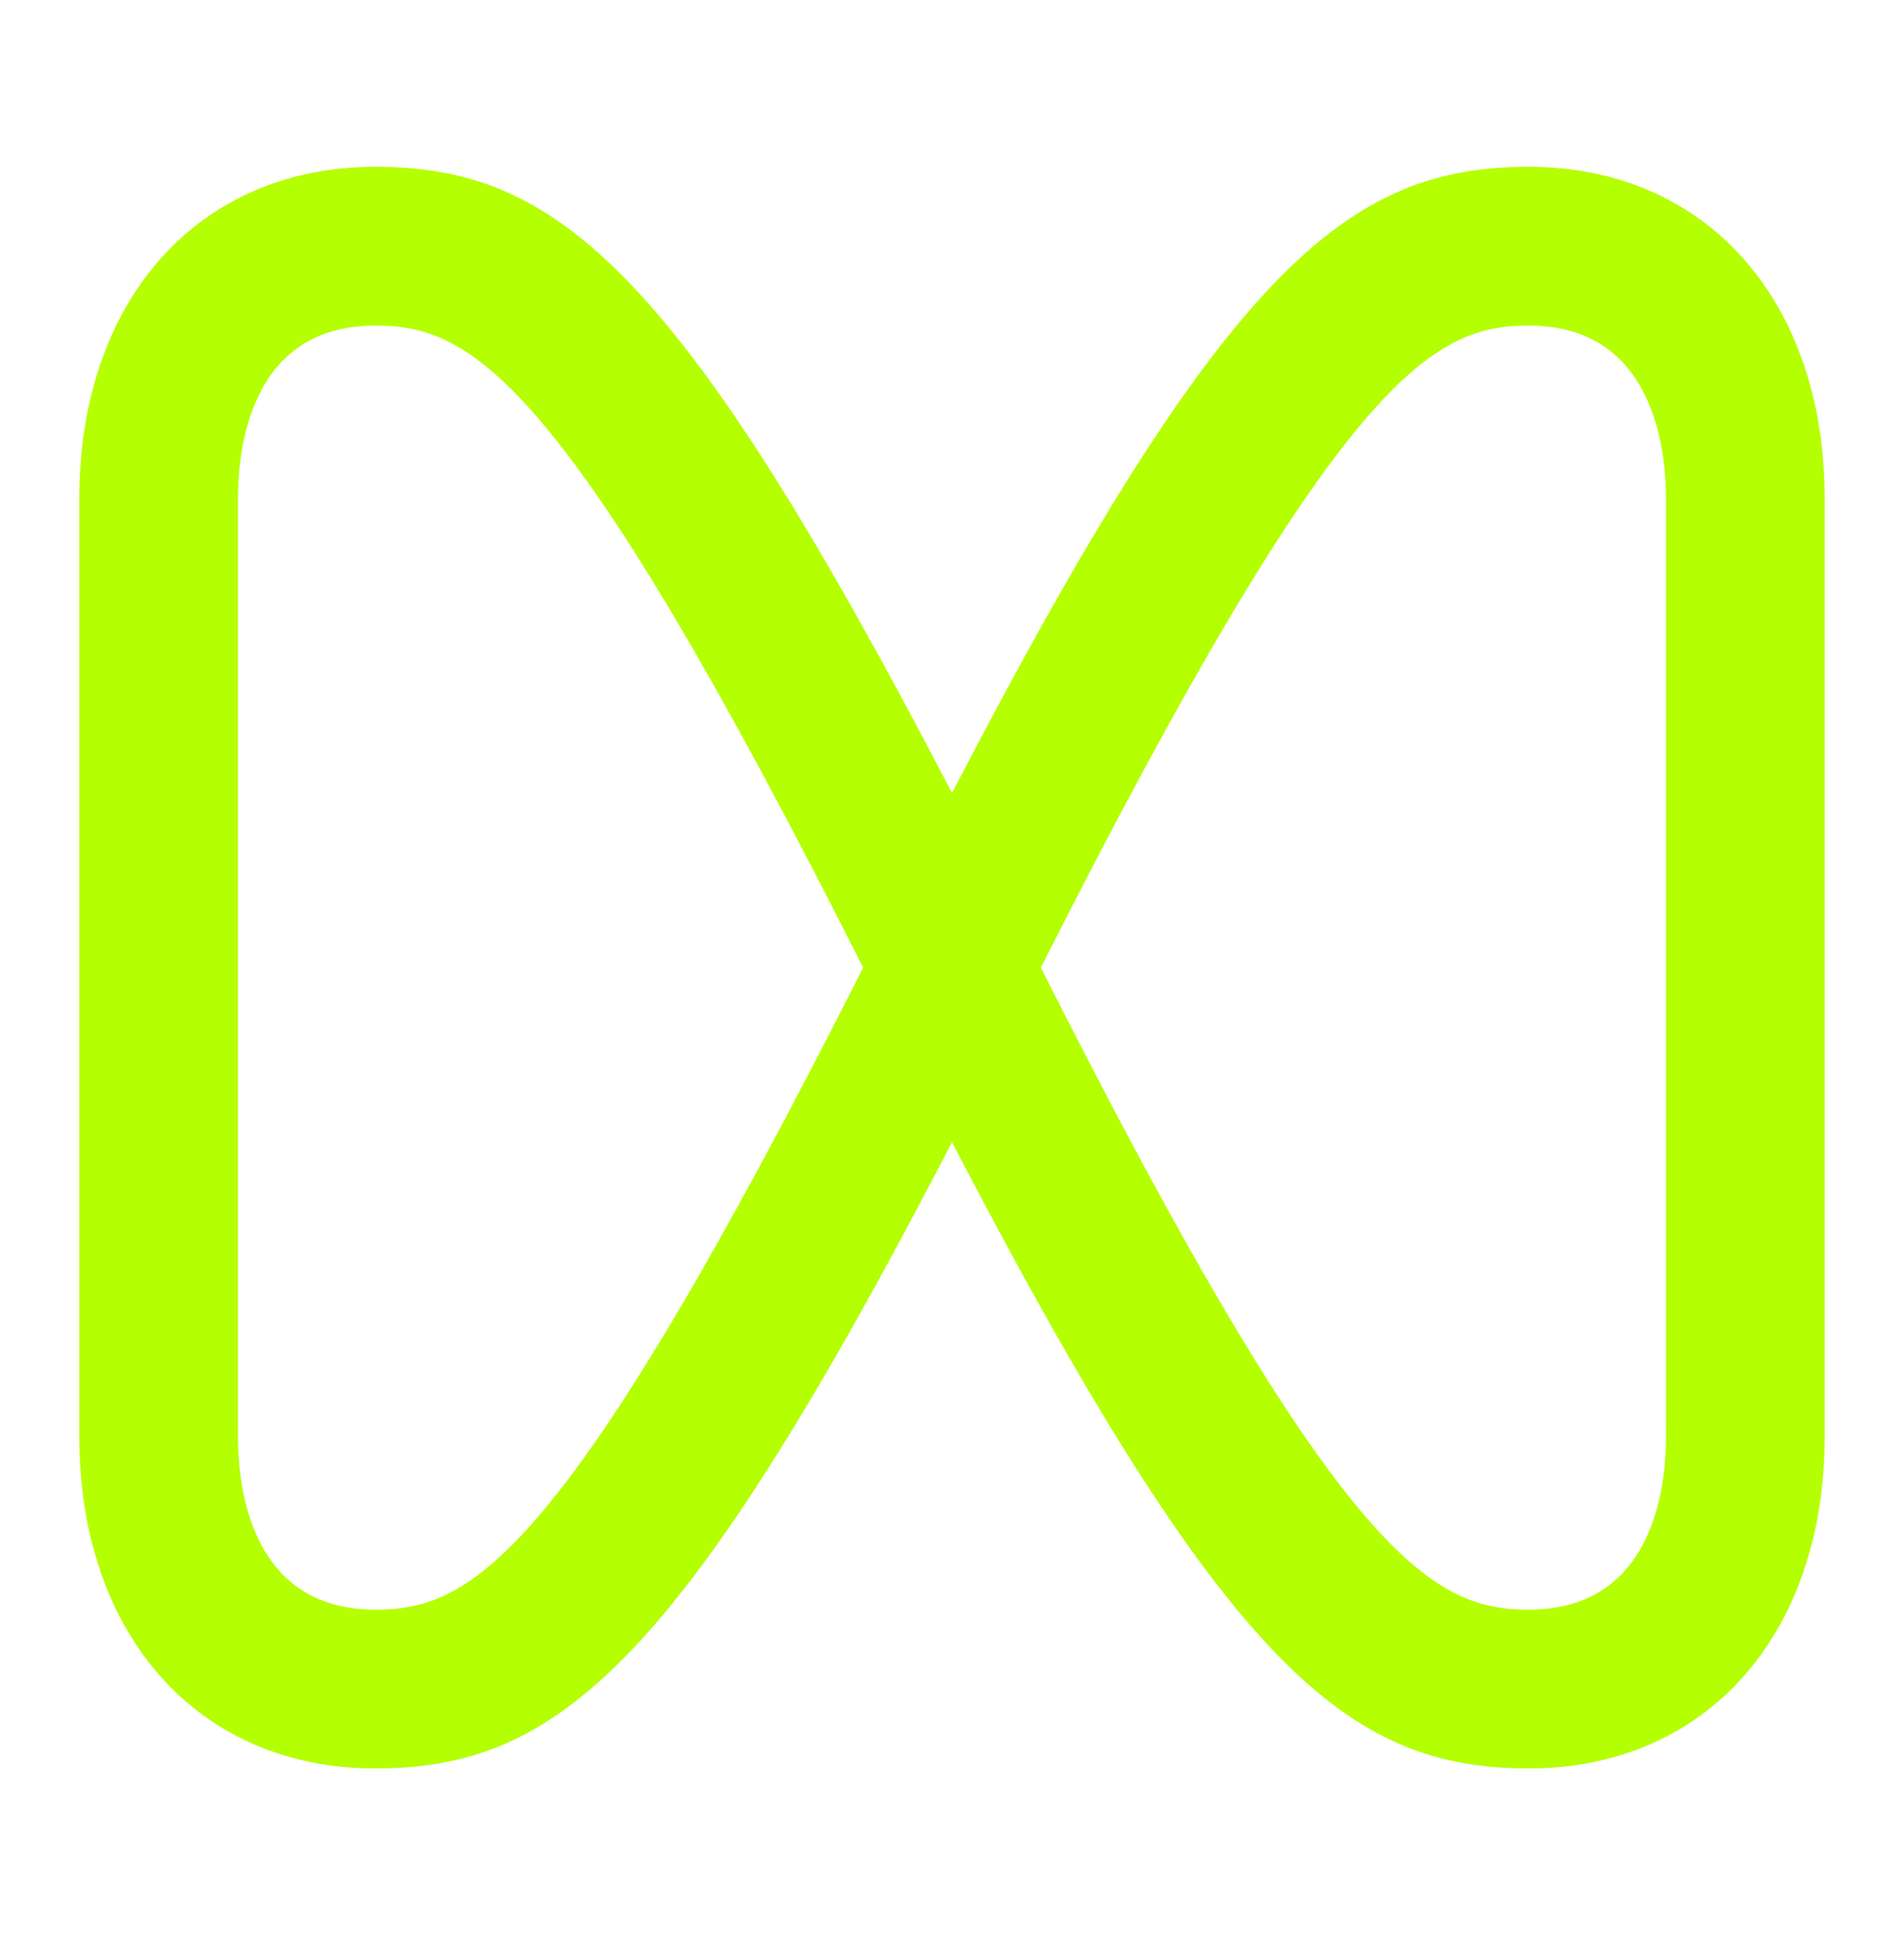 <svg width="40" height="41" viewBox="0 0 40 41" fill="none" xmlns="http://www.w3.org/2000/svg">
<path d="M32.117 3.503C28.317 3.503 25.733 5.603 20 16.654C14.25 5.587 11.683 3.503 7.883 3.503C4.167 3.503 1.667 6.303 1.667 10.47V30.17C1.667 34.337 4.167 37.137 7.883 37.137C11.683 37.137 14.267 35.037 20 23.987C25.75 35.037 28.317 37.137 32.117 37.137C35.833 37.137 38.333 34.337 38.333 30.17V10.47C38.333 6.303 35.833 3.503 32.117 3.503ZM7.883 33.803C5.283 33.803 5 31.27 5 30.17V10.47C5 9.37 5.283 6.837 7.883 6.837C9.9 6.837 11.85 7.853 18.133 20.32C11.833 32.787 9.9 33.803 7.883 33.803ZM35 30.17C35 31.27 34.717 33.803 32.117 33.803C30.1 33.803 28.15 32.787 21.867 20.32C28.167 7.853 30.1 6.837 32.117 6.837C34.717 6.837 35 9.387 35 10.47V30.17Z" fill="#B4FF00"/>
</svg>
